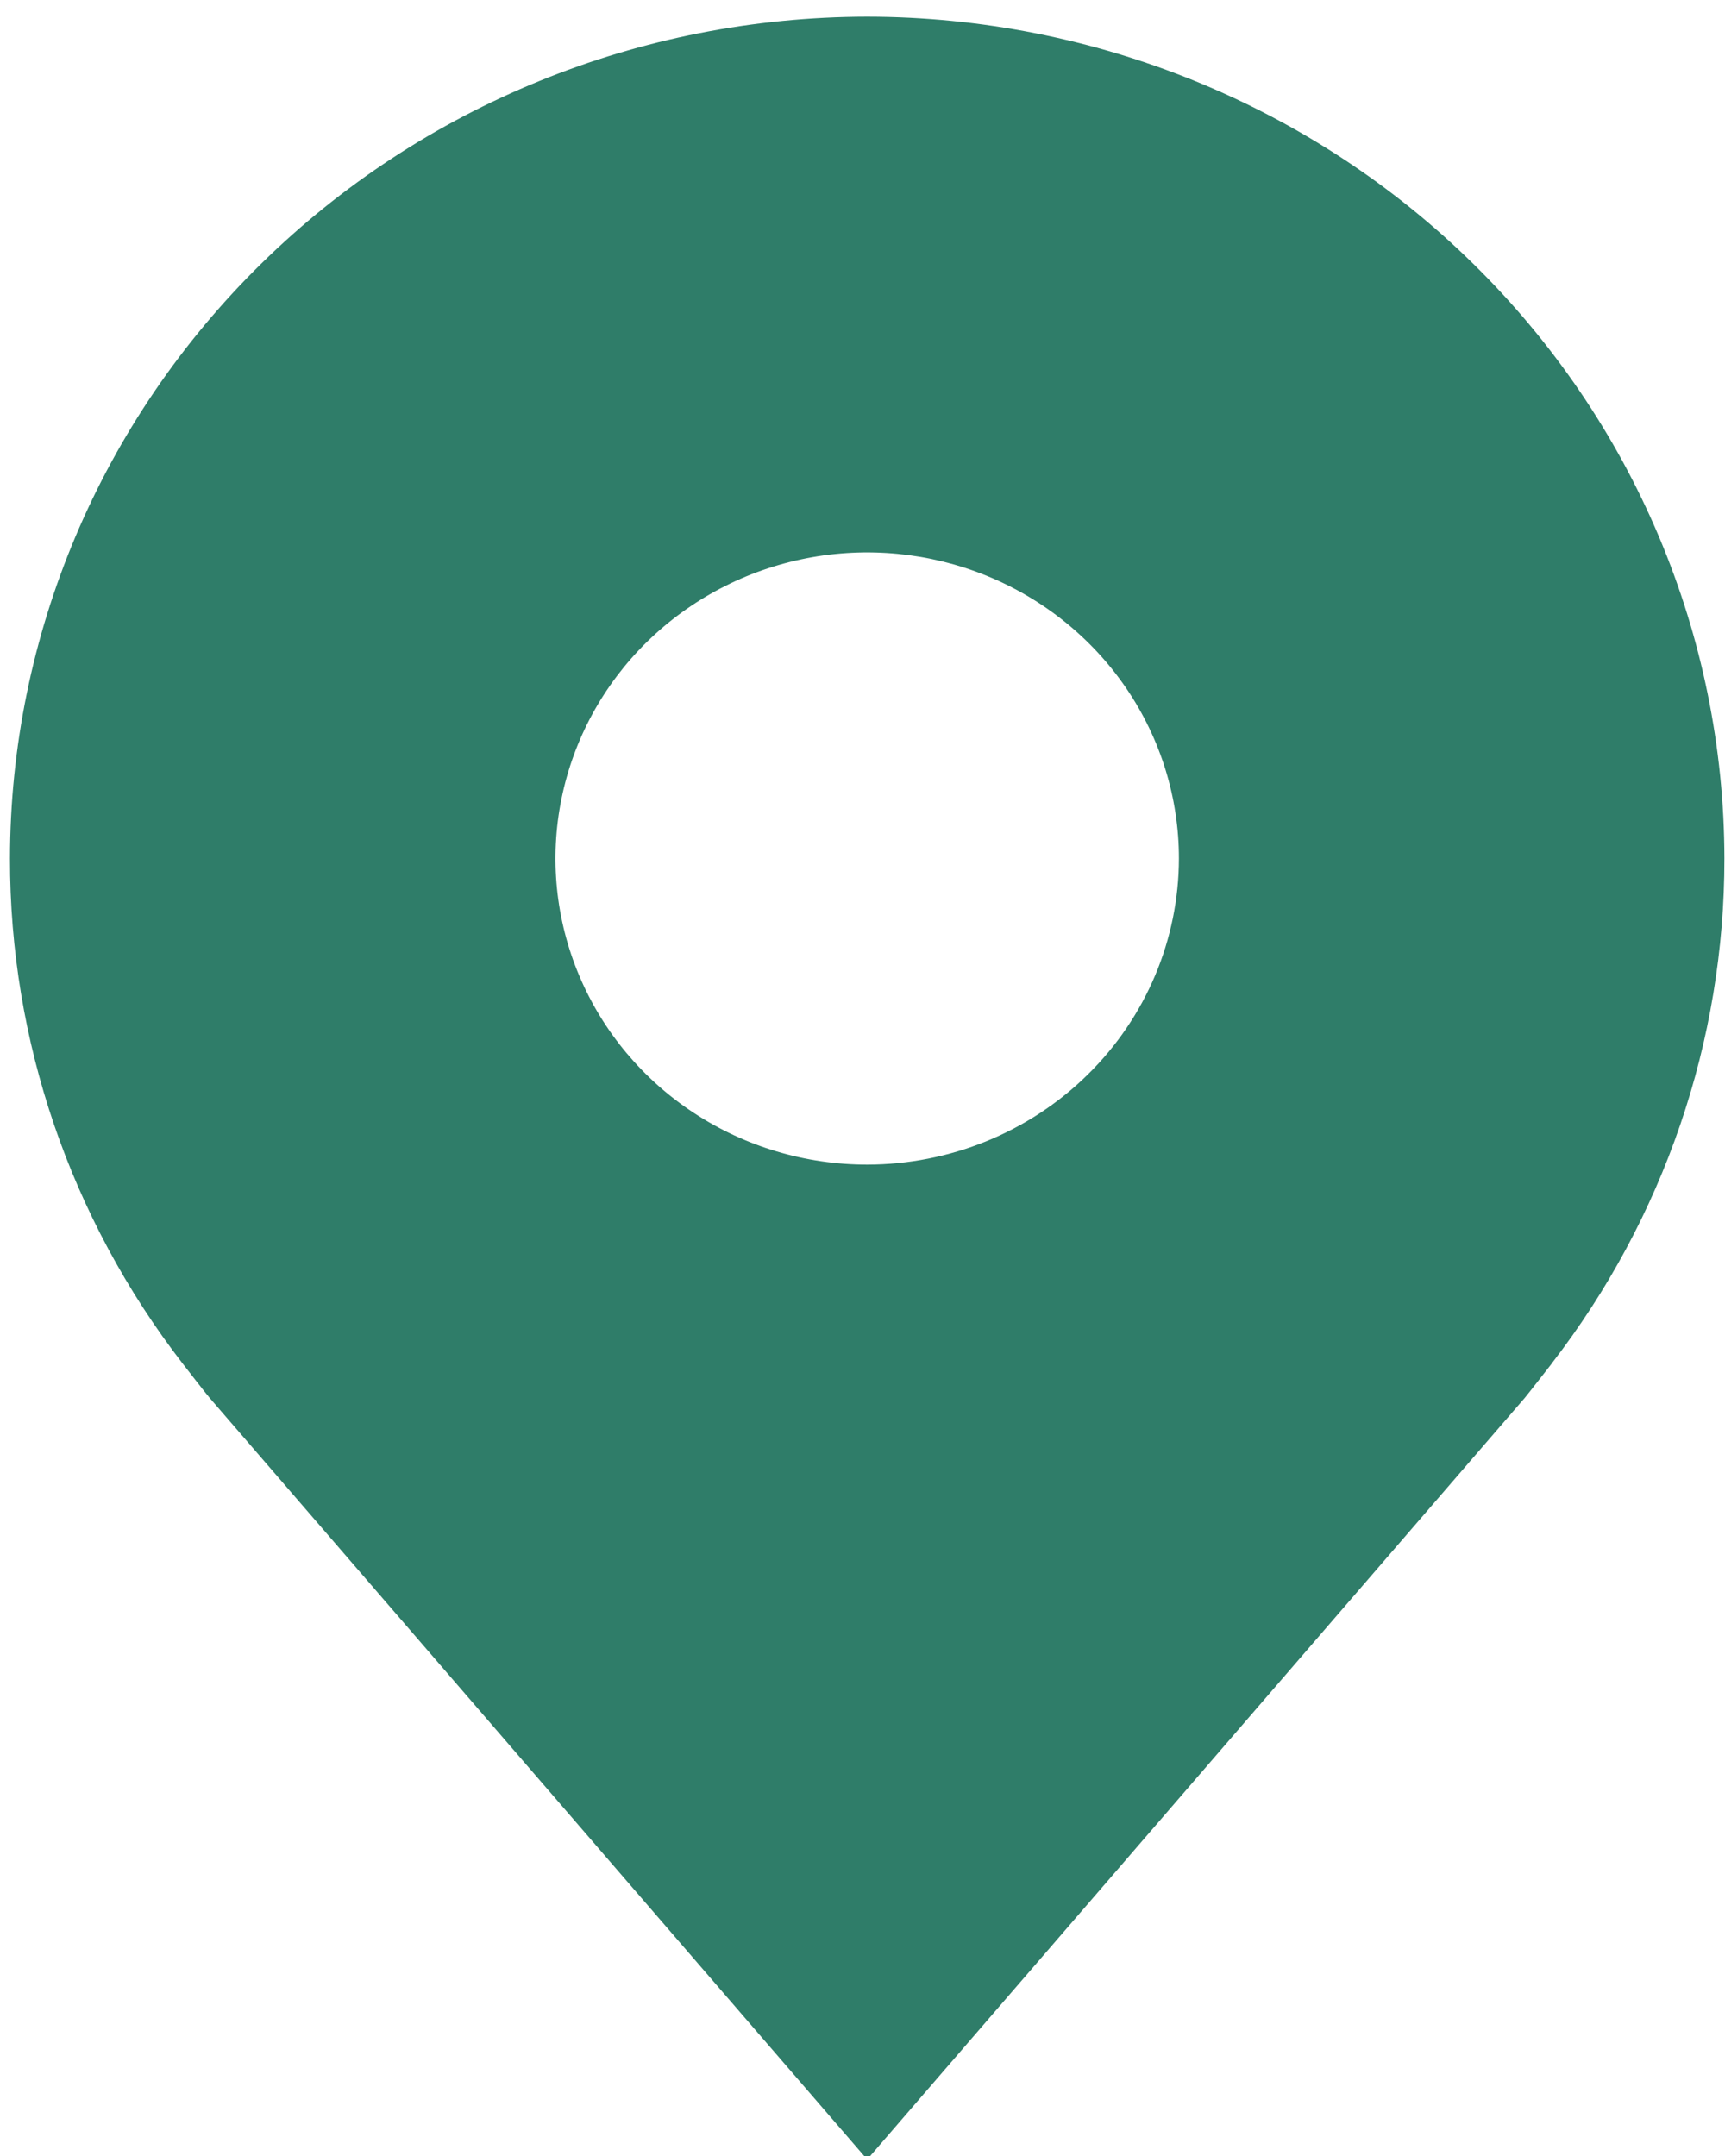 <?xml version="1.0" encoding="UTF-8"?> <svg xmlns="http://www.w3.org/2000/svg" width="72" height="90" viewBox="0 0 72 90" fill="none"><path d="M36.196 0.697C26.71 0.708 17.616 4.414 10.909 11.002C4.201 17.589 0.428 26.521 0.417 35.837C0.408 43.45 2.94 50.856 7.625 56.922C7.625 56.922 8.601 58.184 8.76 58.365L36.196 90.145L63.645 58.35C63.788 58.18 64.767 56.922 64.767 56.922L64.771 56.912C69.452 50.849 71.983 43.447 71.975 35.837C71.964 26.521 68.191 17.589 61.483 11.002C54.776 4.414 45.682 0.708 36.196 0.697ZM36.196 48.616C33.623 48.616 31.107 47.866 28.968 46.462C26.828 45.058 25.161 43.062 24.176 40.727C23.191 38.393 22.933 35.823 23.436 33.345C23.938 30.866 25.177 28.589 26.996 26.802C28.816 25.015 31.134 23.798 33.658 23.305C36.182 22.812 38.798 23.065 41.175 24.032C43.552 24.999 45.584 26.637 47.014 28.738C48.444 30.84 49.207 33.31 49.207 35.837C49.202 39.225 47.83 42.473 45.391 44.868C42.952 47.264 39.645 48.611 36.196 48.616Z" fill="#2F7D69"></path></svg> 
